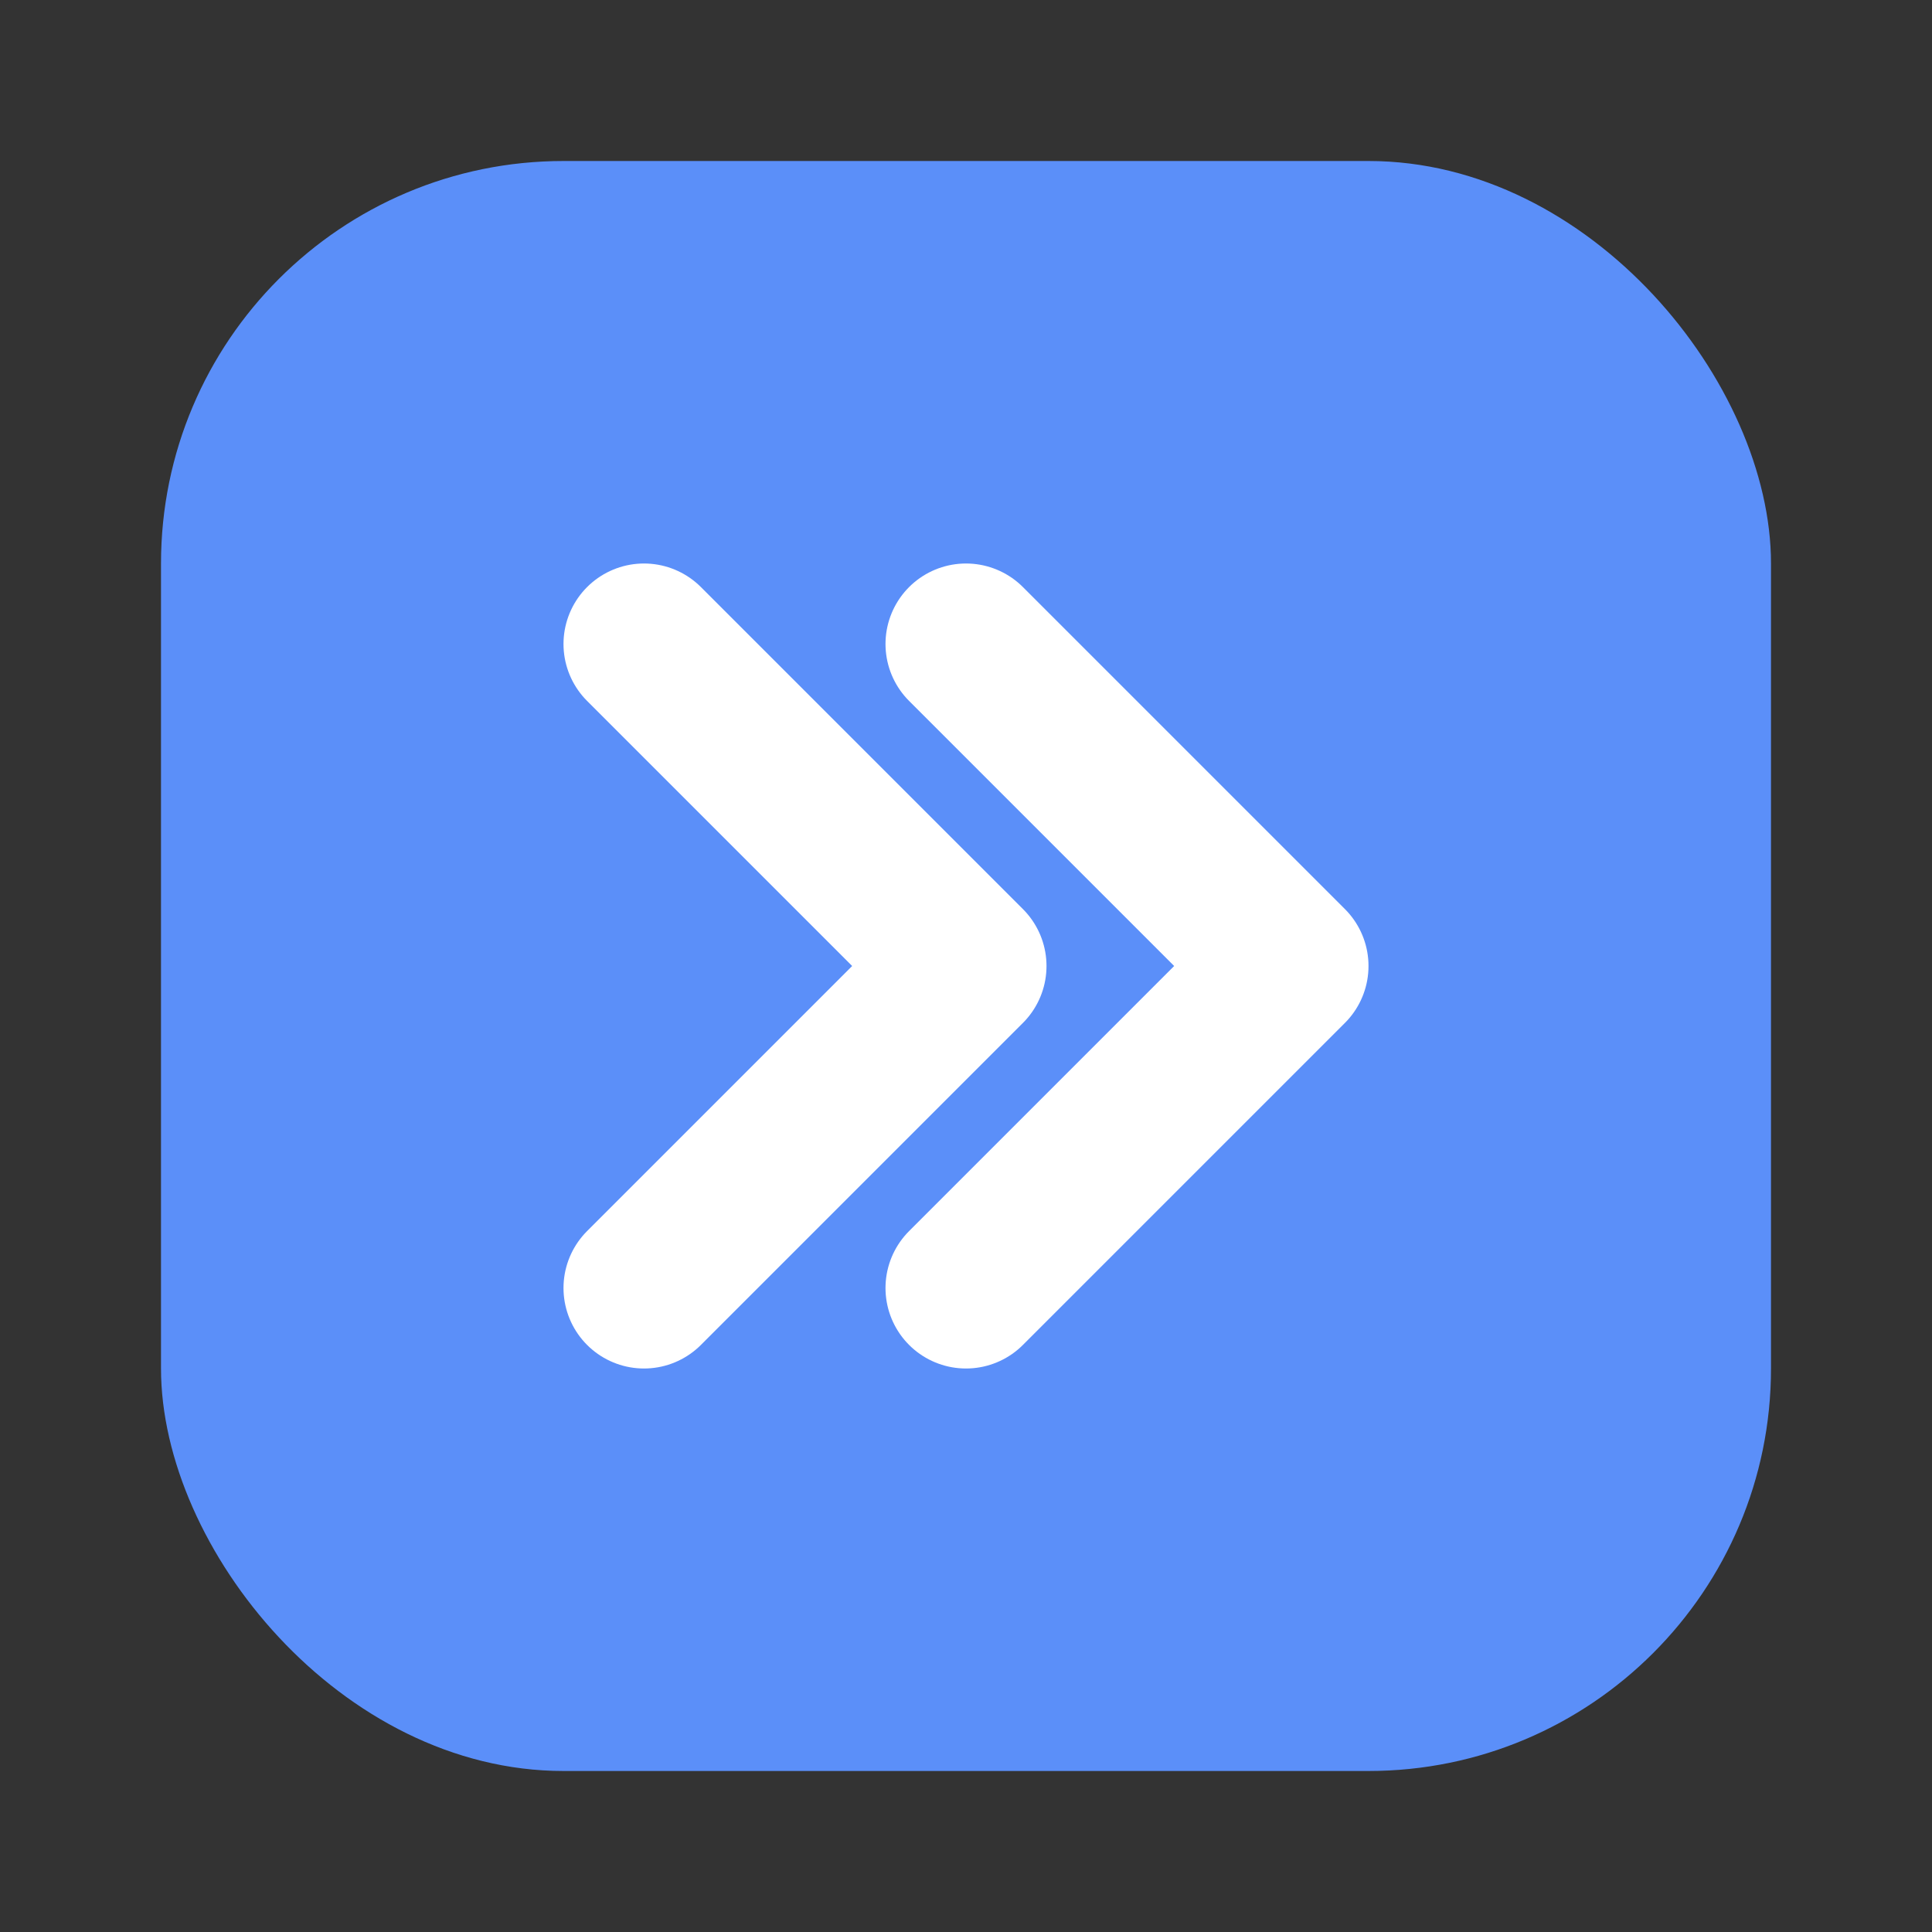 <svg xmlns="http://www.w3.org/2000/svg" viewBox="0 0 24 24" fill="none">
  <rect x="0" y="0" width="24" height="24" fill="#333333" stroke="none"/>
  <rect x="2" y="2" width="20" height="20" rx="5" fill="#5B8FF9"/>
  <path d="M8 8l4 4-4 4M12 8l4 4-4 4" stroke="white" stroke-width="2" stroke-linecap="round" stroke-linejoin="round"/>
</svg>
